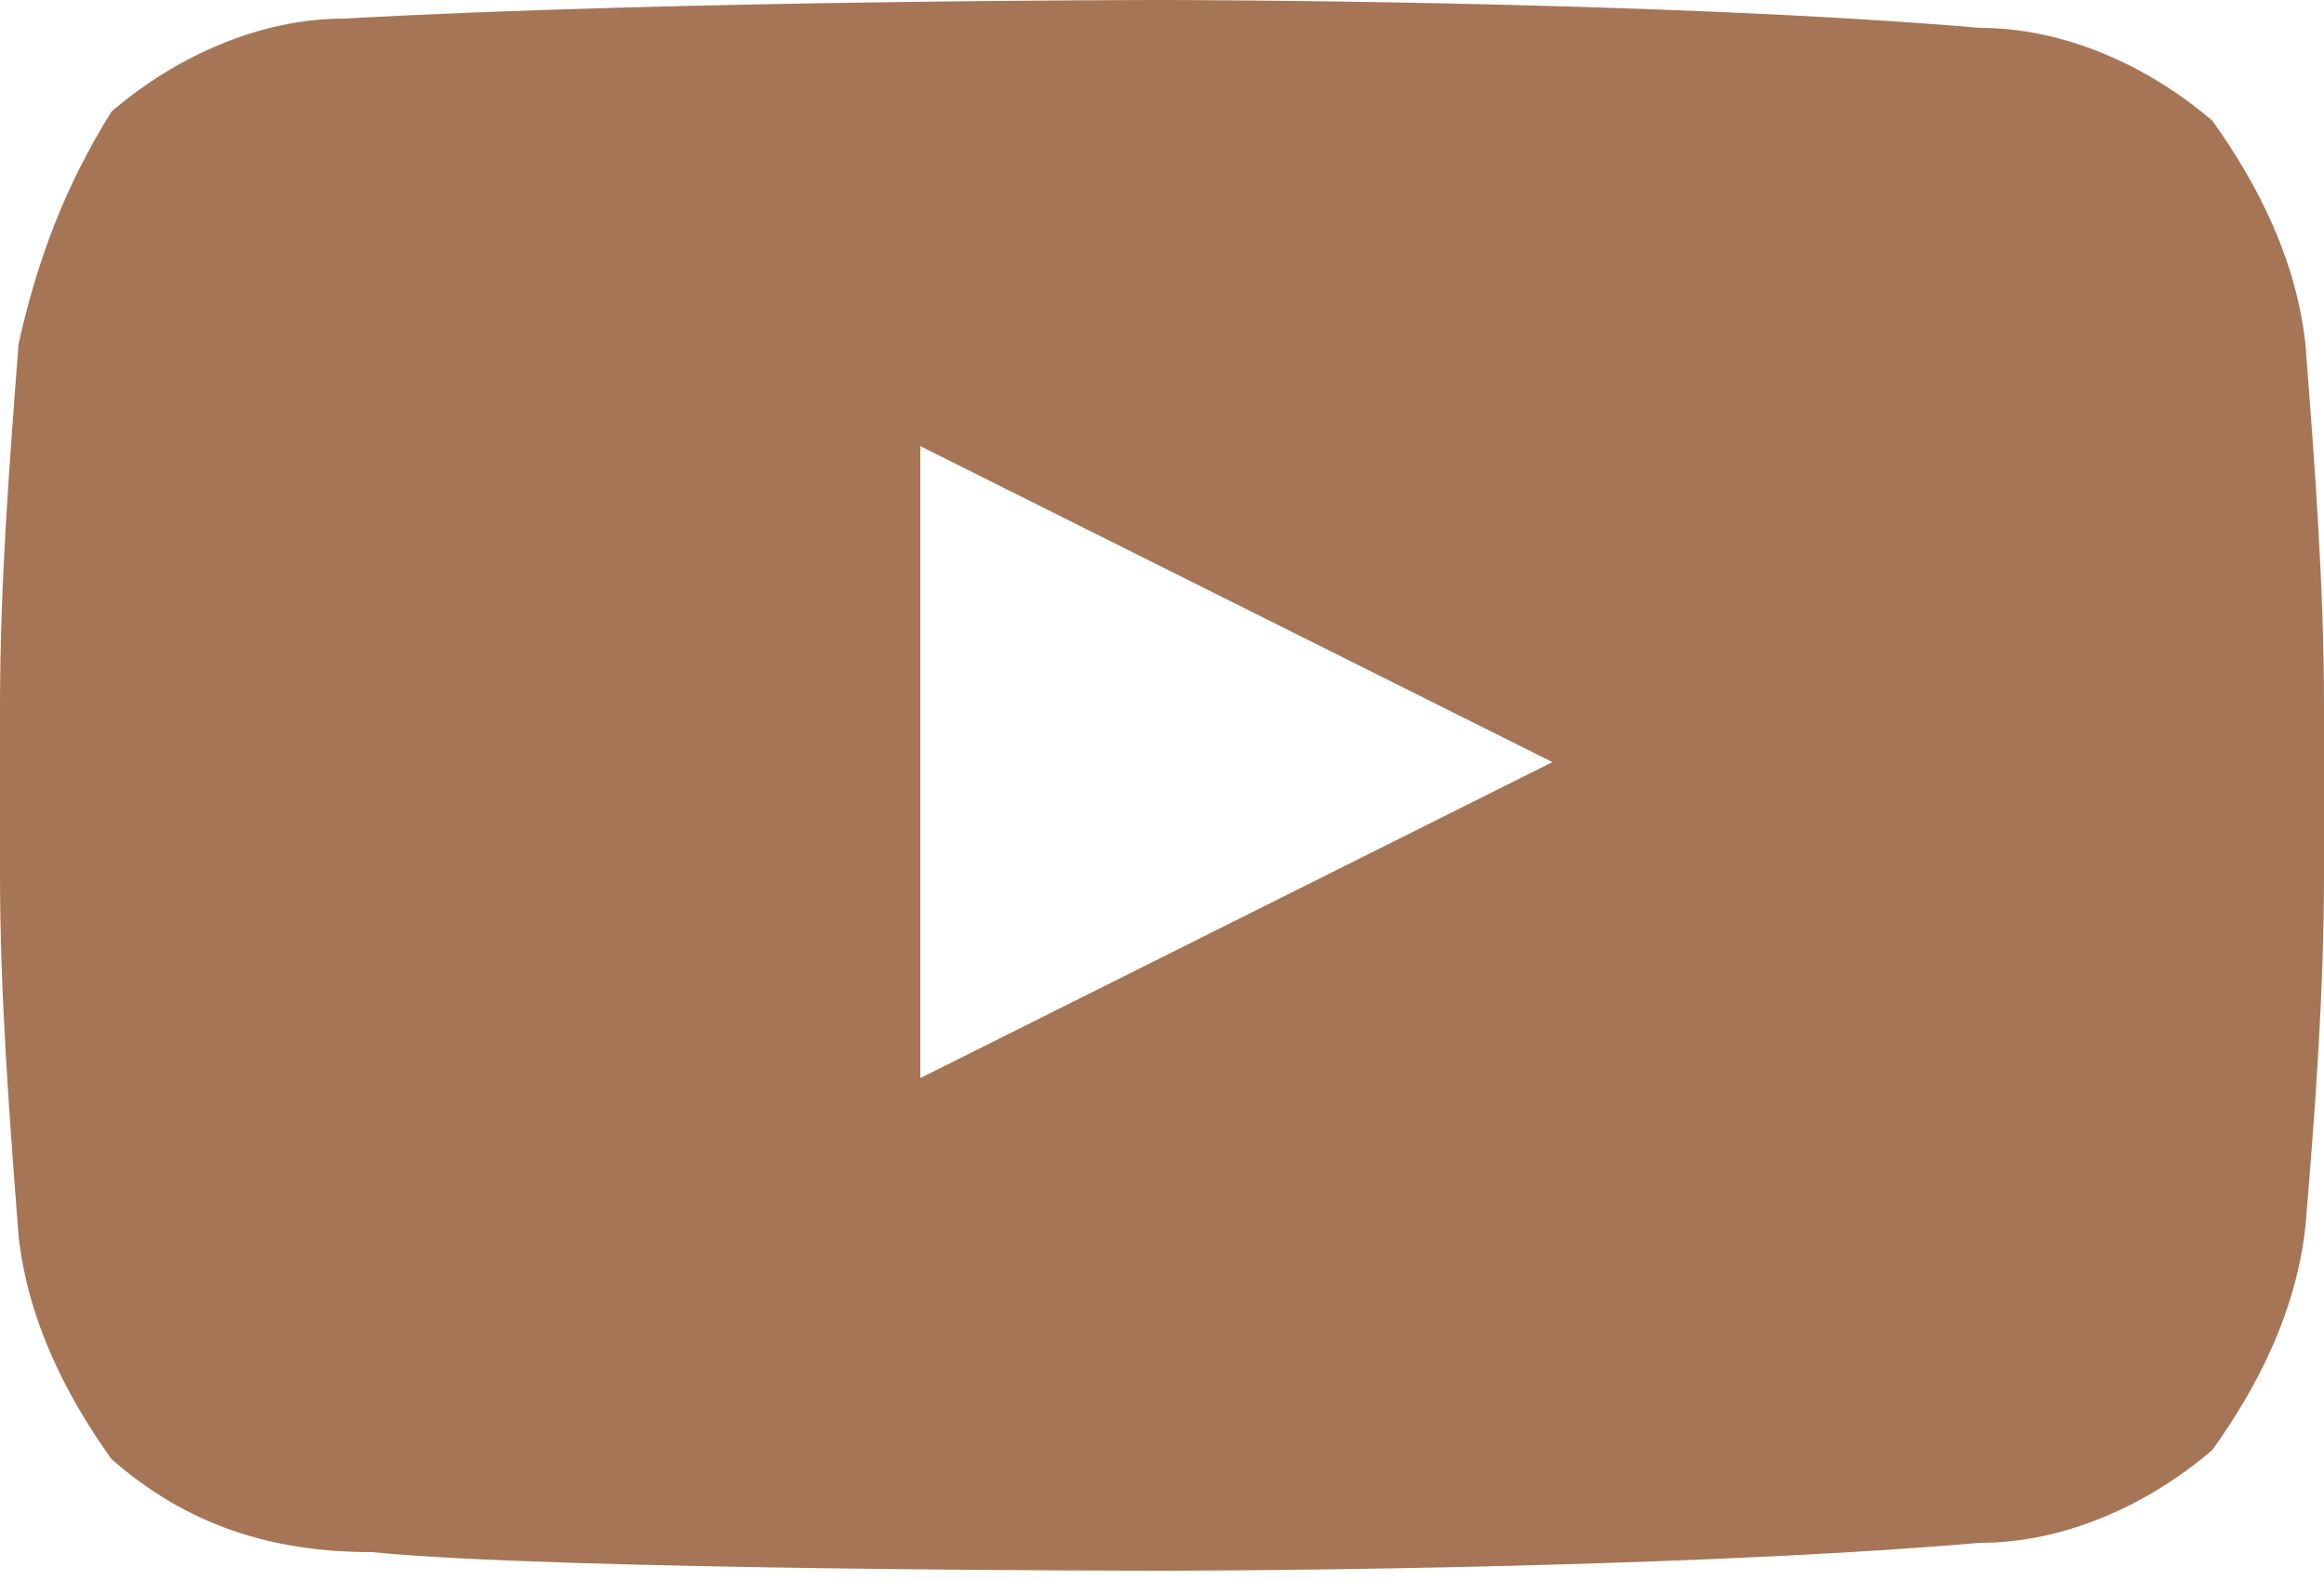 <svg id="Livello_1" xmlns="http://www.w3.org/2000/svg" viewBox="0 0 25 17"><style>.st0{fill:#a67556}.st1{fill:#1a4f33}.st2{fill:#6d6e70}.st3{fill-rule:evenodd;clip-rule:evenodd}.st3,.st4{fill:#21160d}</style><path class="st0" d="M24.8 3.7c-.1-.9-.5-1.7-1-2.4-.7-.6-1.6-1-2.5-1-3.5-.3-8.8-.3-8.8-.3S7.3 0 3.7.2c-.9 0-1.8.4-2.5 1-.5.8-.8 1.6-1 2.5C.1 5 0 6.3 0 7.6v1.8c0 1.3.1 2.6.2 3.9.1.9.5 1.7 1 2.4.8.7 1.7 1 2.8 1 2 .2 8.5.2 8.5.2s5.3 0 8.8-.3c.9 0 1.8-.4 2.5-1 .5-.7.9-1.5 1-2.4.1-1.2.2-2.5.2-3.8V7.6c0-1.3-.1-2.6-.2-3.9zM9.9 11.6V4.8l6.8 3.4-6.8 3.4z"/></svg>